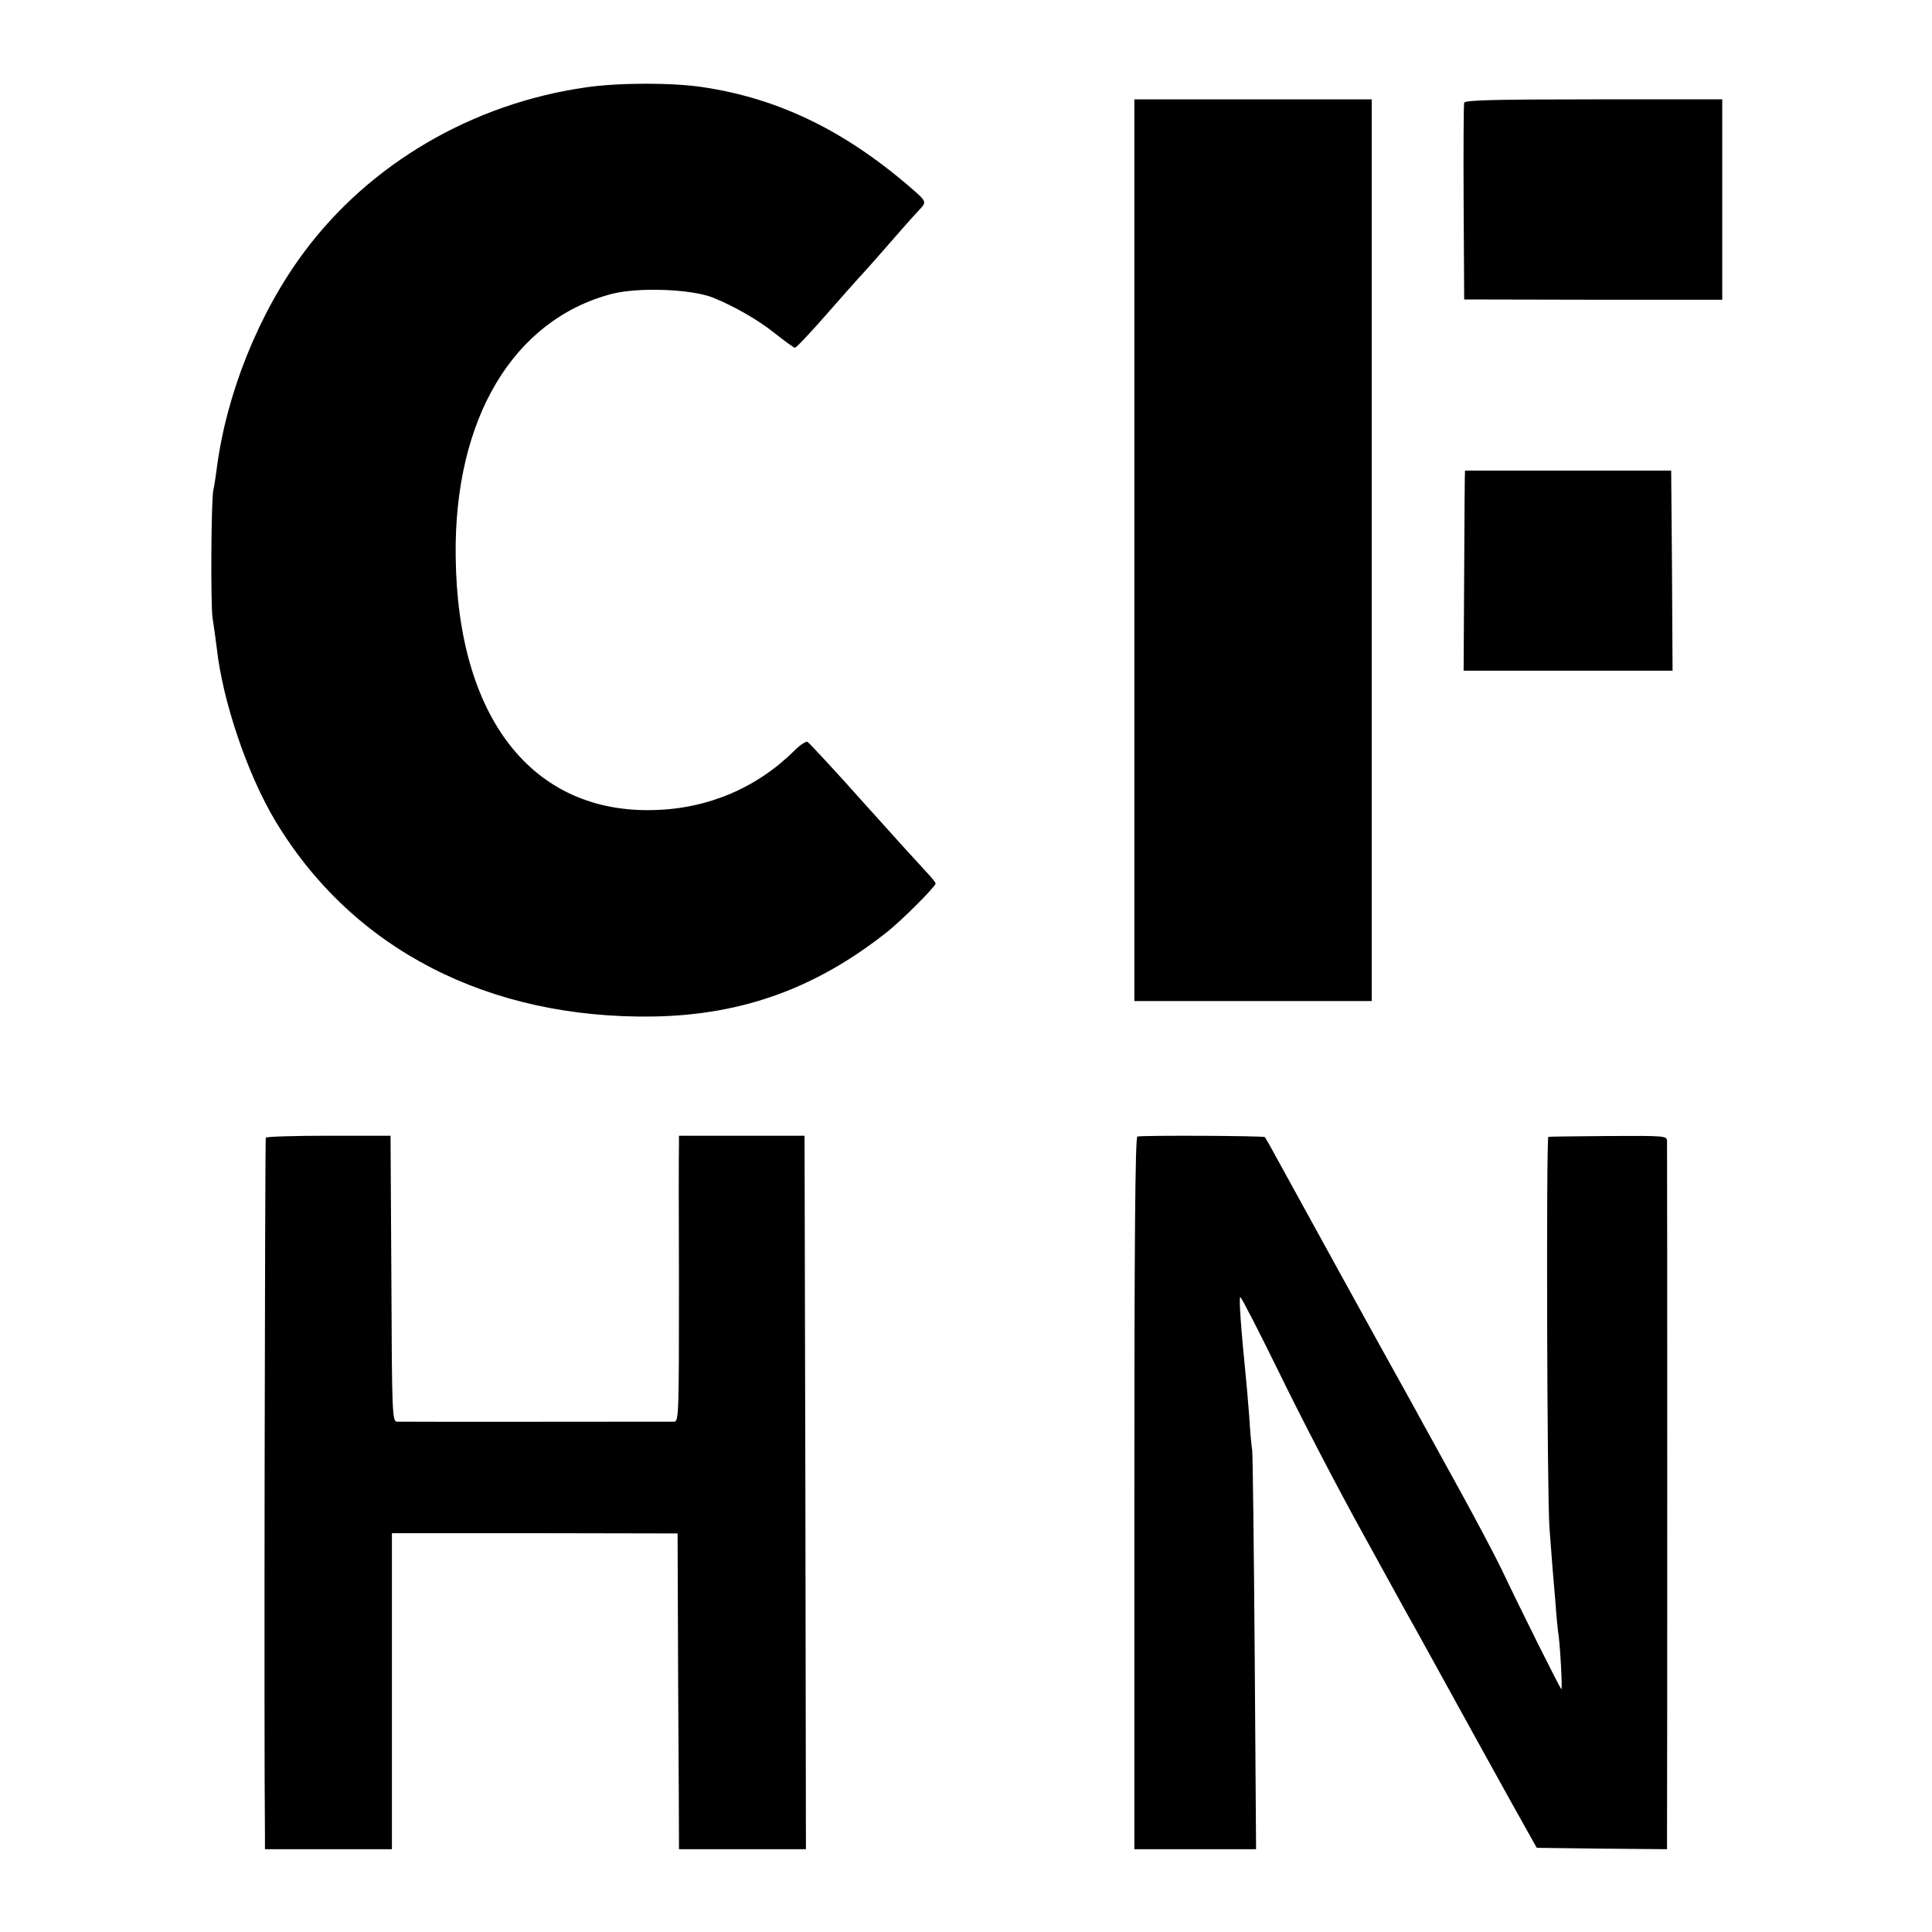 <?xml version="1.0" standalone="no"?>
<!DOCTYPE svg PUBLIC "-//W3C//DTD SVG 20010904//EN"
 "http://www.w3.org/TR/2001/REC-SVG-20010904/DTD/svg10.dtd">
<svg version="1.0" xmlns="http://www.w3.org/2000/svg"
 width="700pt" height="700pt" viewBox="0 0 700 700"
 preserveAspectRatio="xMidYMid meet">
<g transform="translate(0,700) scale(0.1,-0.1)"
fill="#000000" stroke="none">
<path d="M2120 6683 c-409 -59 -780 -276 -1018 -596 -164 -220 -282 -513 -317
-787 -4 -30 -9 -64 -12 -75 -8 -35 -10 -413 -3 -463 4 -26 11 -74 15 -107 21
-195 112 -462 213 -630 279 -464 771 -718 1372 -708 321 6 588 103 845 307 51
40 175 164 175 175 0 3 -15 22 -33 41 -38 41 -110 120 -222 245 -105 118 -198
218 -209 227 -5 3 -26 -10 -45 -29 -137 -137 -315 -213 -511 -218 -441 -13
-713 334 -719 920 -6 497 208 856 565 950 97 25 290 18 369 -14 78 -32 161
-80 219 -126 38 -30 72 -55 76 -55 5 0 55 53 111 117 57 65 118 134 136 153
17 19 40 44 50 56 75 86 141 161 156 176 23 24 22 29 -15 62 -247 218 -491
338 -770 380 -110 17 -309 17 -428 -1z"/>
<path d="M4110 5007 l0 -1634 430 0 430 0 0 1633 0 1634 -430 0 -430 0 0
-1633z"/>
<path d="M5305 6628 c-2 -7 -3 -170 -2 -363 l2 -350 468 -1 467 0 0 363 0 363
-465 0 c-364 0 -466 -3 -470 -12z"/>
<path d="M5308 5295 c-1 0 -2 -163 -3 -362 l-2 -363 379 0 378 0 -2 362 -3
363 -372 0 c-205 0 -374 0 -375 0z"/>
<path d="M963 2878 c-3 -6 -7 -2222 -3 -2530 l0 -48 230 0 230 0 0 573 0 572
517 0 518 -1 2 -534 c2 -294 3 -552 3 -572 l0 -38 230 0 230 0 -2 1292 -3
1293 -227 0 -228 0 0 -35 c-1 -19 -1 -252 0 -517 0 -454 -1 -483 -17 -484 -25
0 -984 -1 -1005 0 -17 1 -18 35 -20 518 l-3 518 -223 0 c-123 0 -226 -3 -229
-7z"/>
<path d="M4121 2882 c-8 -3 -11 -384 -11 -1293 l0 -1289 220 0 221 0 -5 708
c-3 389 -7 721 -9 737 -3 17 -8 73 -11 125 -4 52 -9 111 -11 130 -19 189 -27
300 -21 300 4 0 69 -127 145 -282 76 -156 211 -416 301 -578 89 -162 172 -313
185 -335 135 -245 367 -666 401 -725 l42 -75 236 -3 236 -2 0 67 c1 86 1 2471
0 2498 0 20 -6 20 -212 19 -117 -1 -215 -2 -218 -3 -8 -2 -5 -1298 4 -1416 4
-55 9 -120 11 -145 2 -25 7 -83 11 -130 3 -47 8 -92 9 -100 7 -37 17 -214 12
-210 -6 5 -139 271 -217 435 -24 50 -91 176 -148 280 -58 105 -118 215 -135
245 -16 30 -51 93 -77 140 -44 78 -392 710 -463 840 -16 30 -32 57 -34 60 -5
5 -446 7 -462 2z"/>
</g>
</svg>

